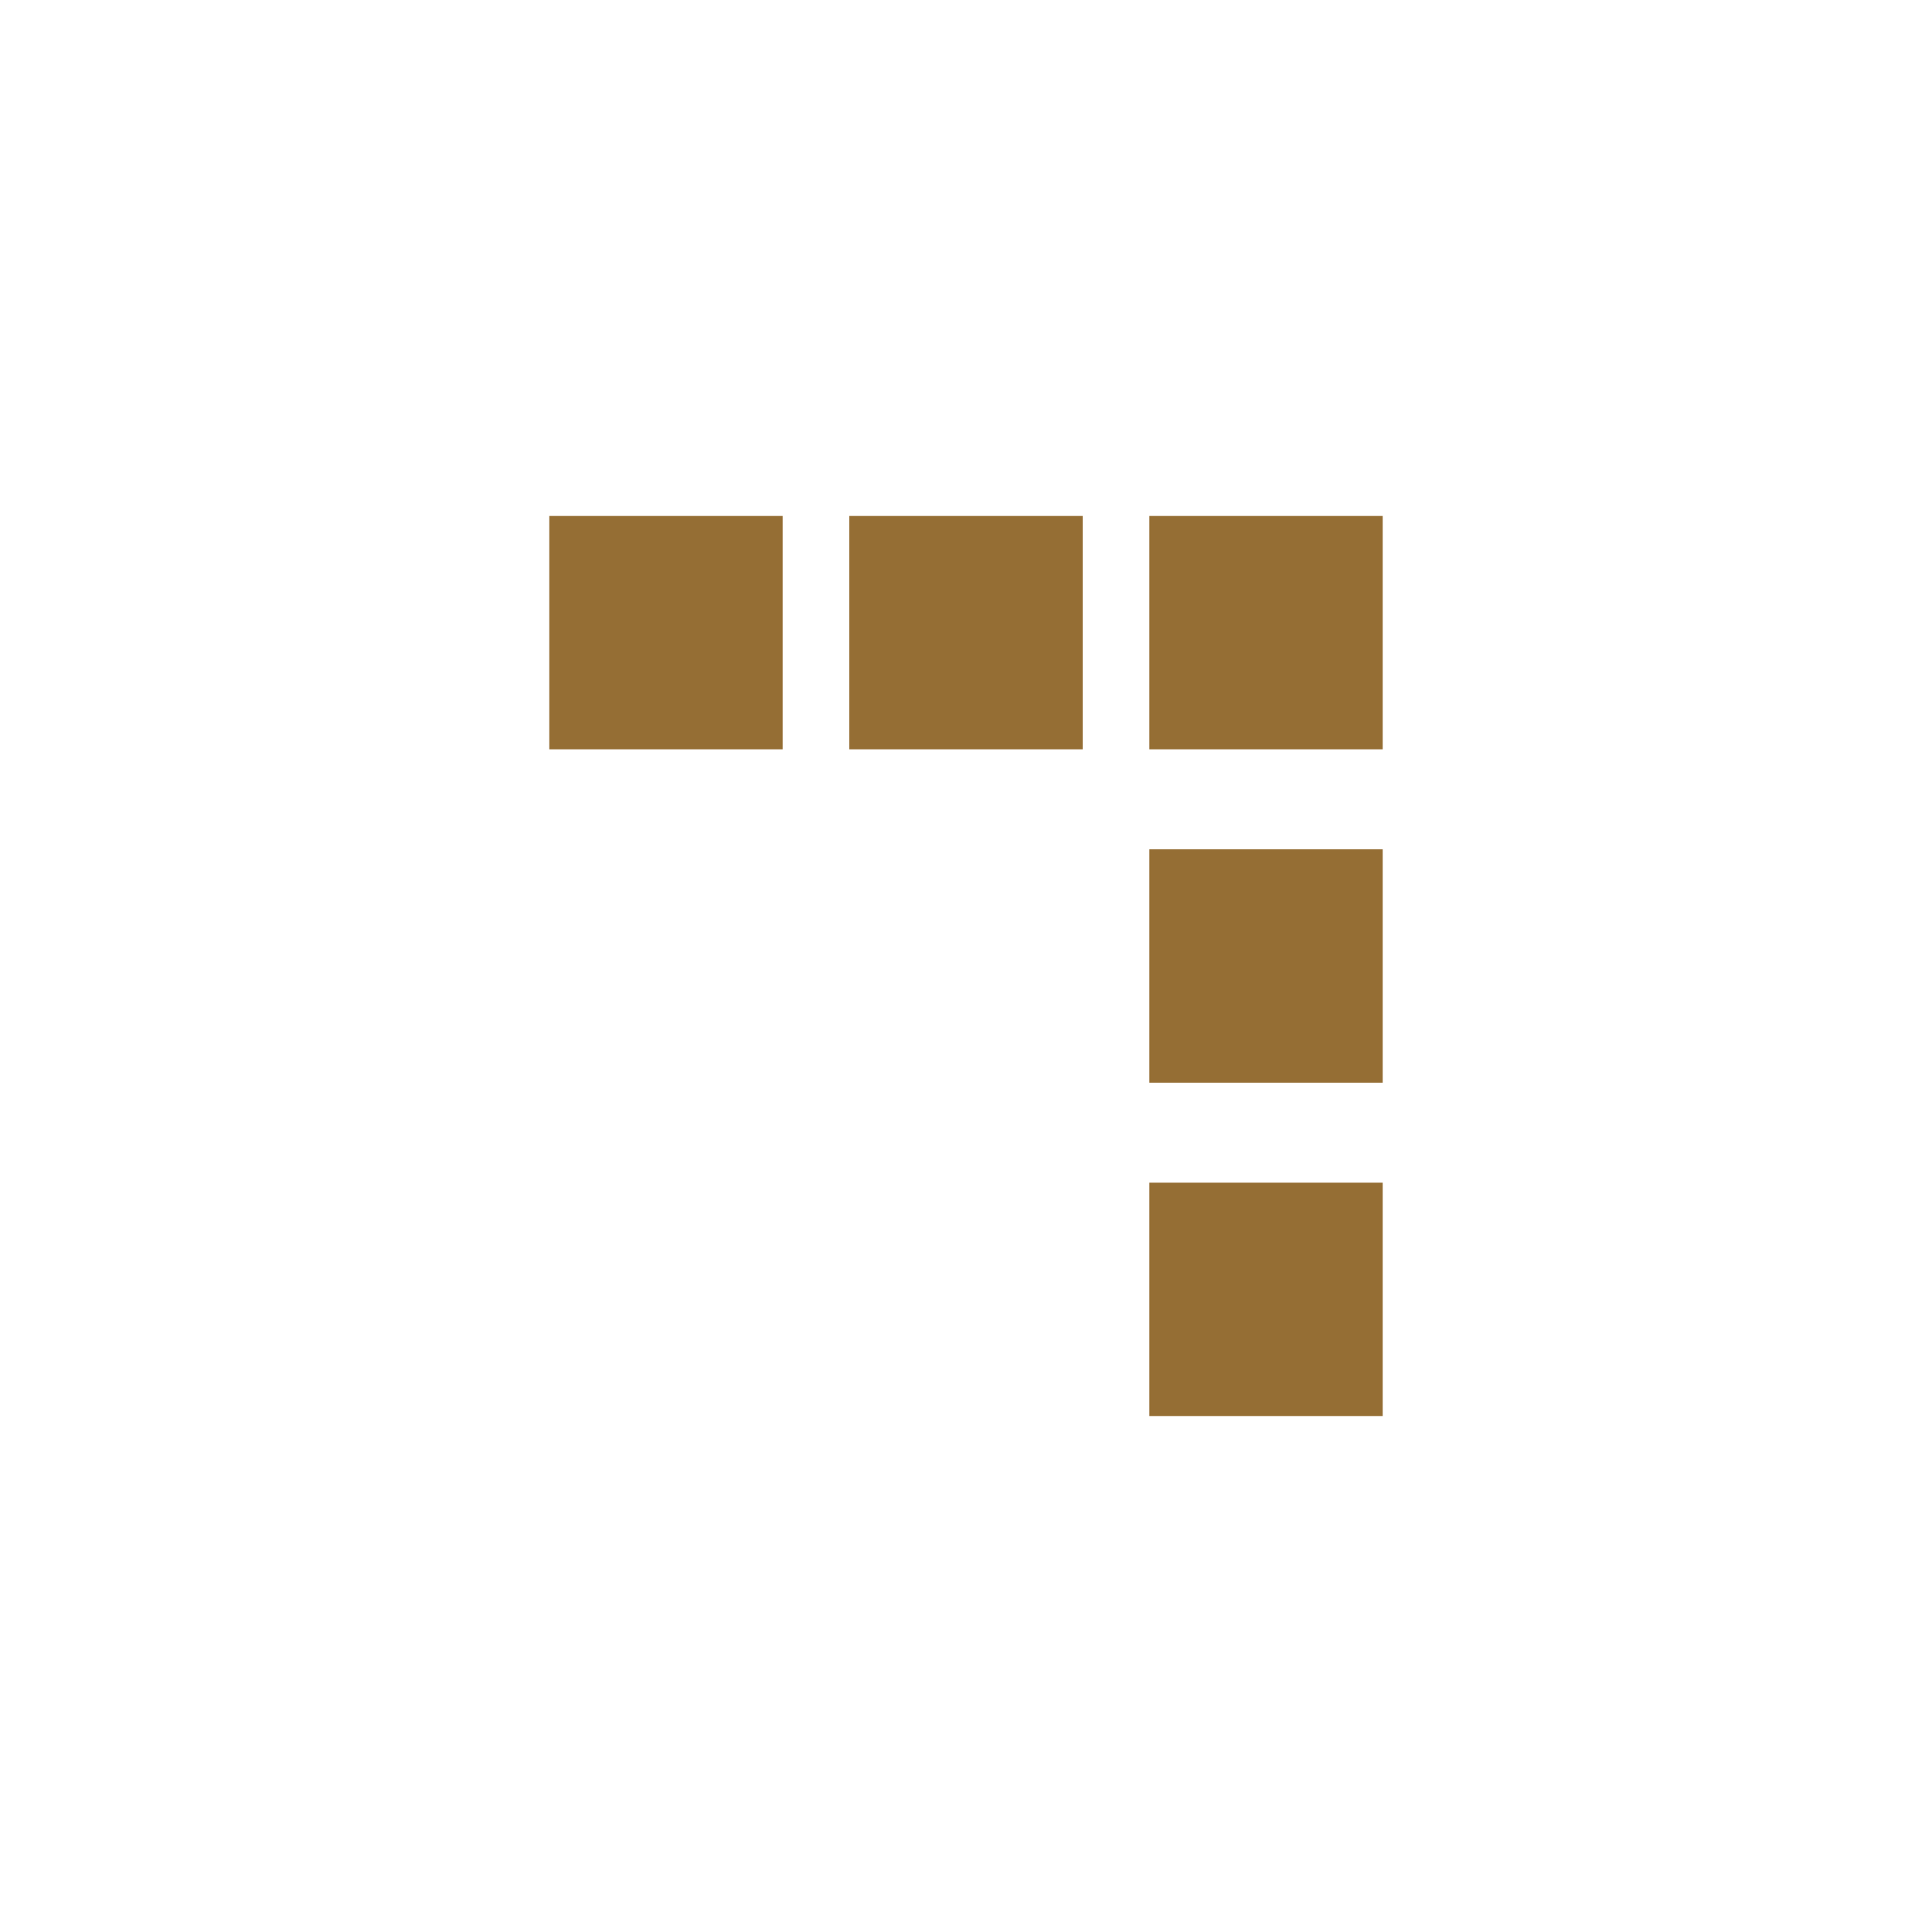 <?xml version="1.0" encoding="UTF-8"?>
<svg id="a" xmlns="http://www.w3.org/2000/svg" viewBox="0 0 51 51">

    <rect x=".25" y=".25" width="50.5" height="50.5" style="fill:none;" />

    <rect x="30.34" y="13.62" width="6.16" height="6.16" style="fill:#956E34;" />
    <rect x="30.34" y="22.42" width="6.16" height="6.16" style="fill:#956E34;" />
    <rect x="30.34" y="31.22" width="6.16" height="6.16" style="fill:#956E34;" />
    <rect x="22.42" y="13.62" width="6.16" height="6.16" style="fill:#956E34;" />
    <rect x="14.5" y="13.62" width="6.16" height="6.16" style="fill:#956E34;" />

</svg>

